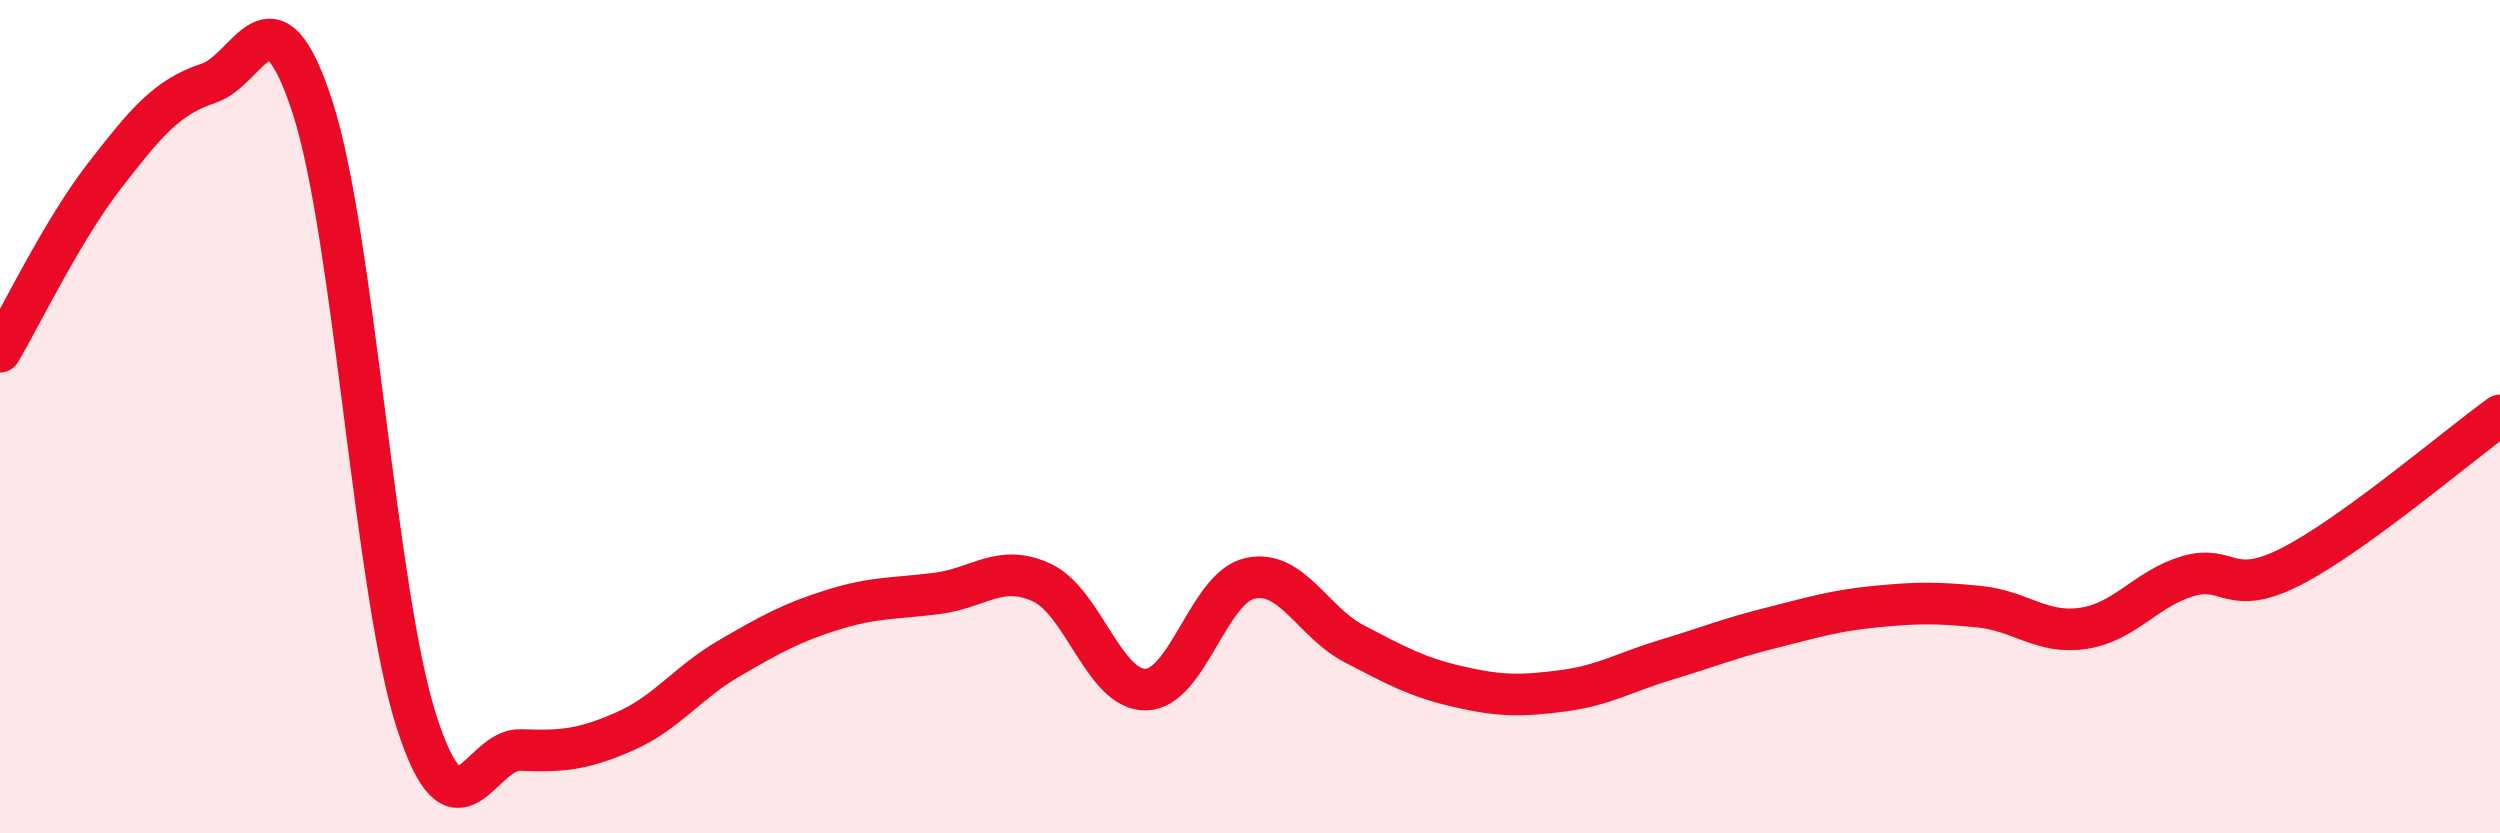 
    <svg width="60" height="20" viewBox="0 0 60 20" xmlns="http://www.w3.org/2000/svg">
      <path
        d="M 0,8.44 C 0.5,7.6 1.5,5.52 2.5,4.23 C 3.5,2.94 4,2.33 5,2 C 6,1.67 6.5,-0.5 7.5,2.57 C 8.5,5.64 9,14.24 10,17.33 C 11,20.42 11.5,17.96 12.5,18 C 13.5,18.04 14,17.99 15,17.55 C 16,17.11 16.5,16.38 17.5,15.8 C 18.5,15.22 19,14.94 20,14.63 C 21,14.32 21.5,14.37 22.5,14.24 C 23.5,14.11 24,13.52 25,13.98 C 26,14.44 26.5,16.57 27.5,16.55 C 28.5,16.53 29,14.1 30,13.88 C 31,13.66 31.5,14.93 32.5,15.45 C 33.5,15.97 34,16.25 35,16.48 C 36,16.71 36.5,16.71 37.5,16.58 C 38.5,16.45 39,16.13 40,15.83 C 41,15.53 41.5,15.32 42.5,15.07 C 43.5,14.82 44,14.66 45,14.56 C 46,14.46 46.5,14.46 47.5,14.56 C 48.5,14.66 49,15.23 50,15.08 C 51,14.93 51.5,14.13 52.5,13.83 C 53.5,13.53 53.5,14.36 55,13.59 C 56.5,12.82 59,10.69 60,9.97L60 20L0 20Z"
        fill="#EB0A25"
        opacity="0.1"
        stroke-linecap="round"
        stroke-linejoin="round"
      />
      <path
        d="M 0,8.44 C 0.5,7.6 1.5,5.52 2.5,4.23 C 3.5,2.94 4,2.33 5,2 C 6,1.67 6.5,-0.5 7.5,2.57 C 8.5,5.64 9,14.24 10,17.33 C 11,20.42 11.5,17.96 12.5,18 C 13.5,18.04 14,17.99 15,17.55 C 16,17.11 16.5,16.38 17.5,15.8 C 18.5,15.22 19,14.94 20,14.63 C 21,14.32 21.5,14.37 22.5,14.24 C 23.5,14.11 24,13.52 25,13.98 C 26,14.44 26.5,16.57 27.5,16.55 C 28.5,16.53 29,14.1 30,13.88 C 31,13.66 31.5,14.93 32.5,15.45 C 33.5,15.97 34,16.25 35,16.48 C 36,16.71 36.5,16.71 37.5,16.58 C 38.5,16.45 39,16.13 40,15.83 C 41,15.53 41.5,15.32 42.5,15.07 C 43.5,14.82 44,14.66 45,14.56 C 46,14.46 46.5,14.46 47.5,14.56 C 48.5,14.66 49,15.23 50,15.08 C 51,14.93 51.5,14.13 52.5,13.83 C 53.5,13.53 53.5,14.36 55,13.59 C 56.5,12.82 59,10.69 60,9.97"
        stroke="#EB0A25"
        stroke-width="1"
        fill="none"
        stroke-linecap="round"
        stroke-linejoin="round"
      />
    </svg>
  